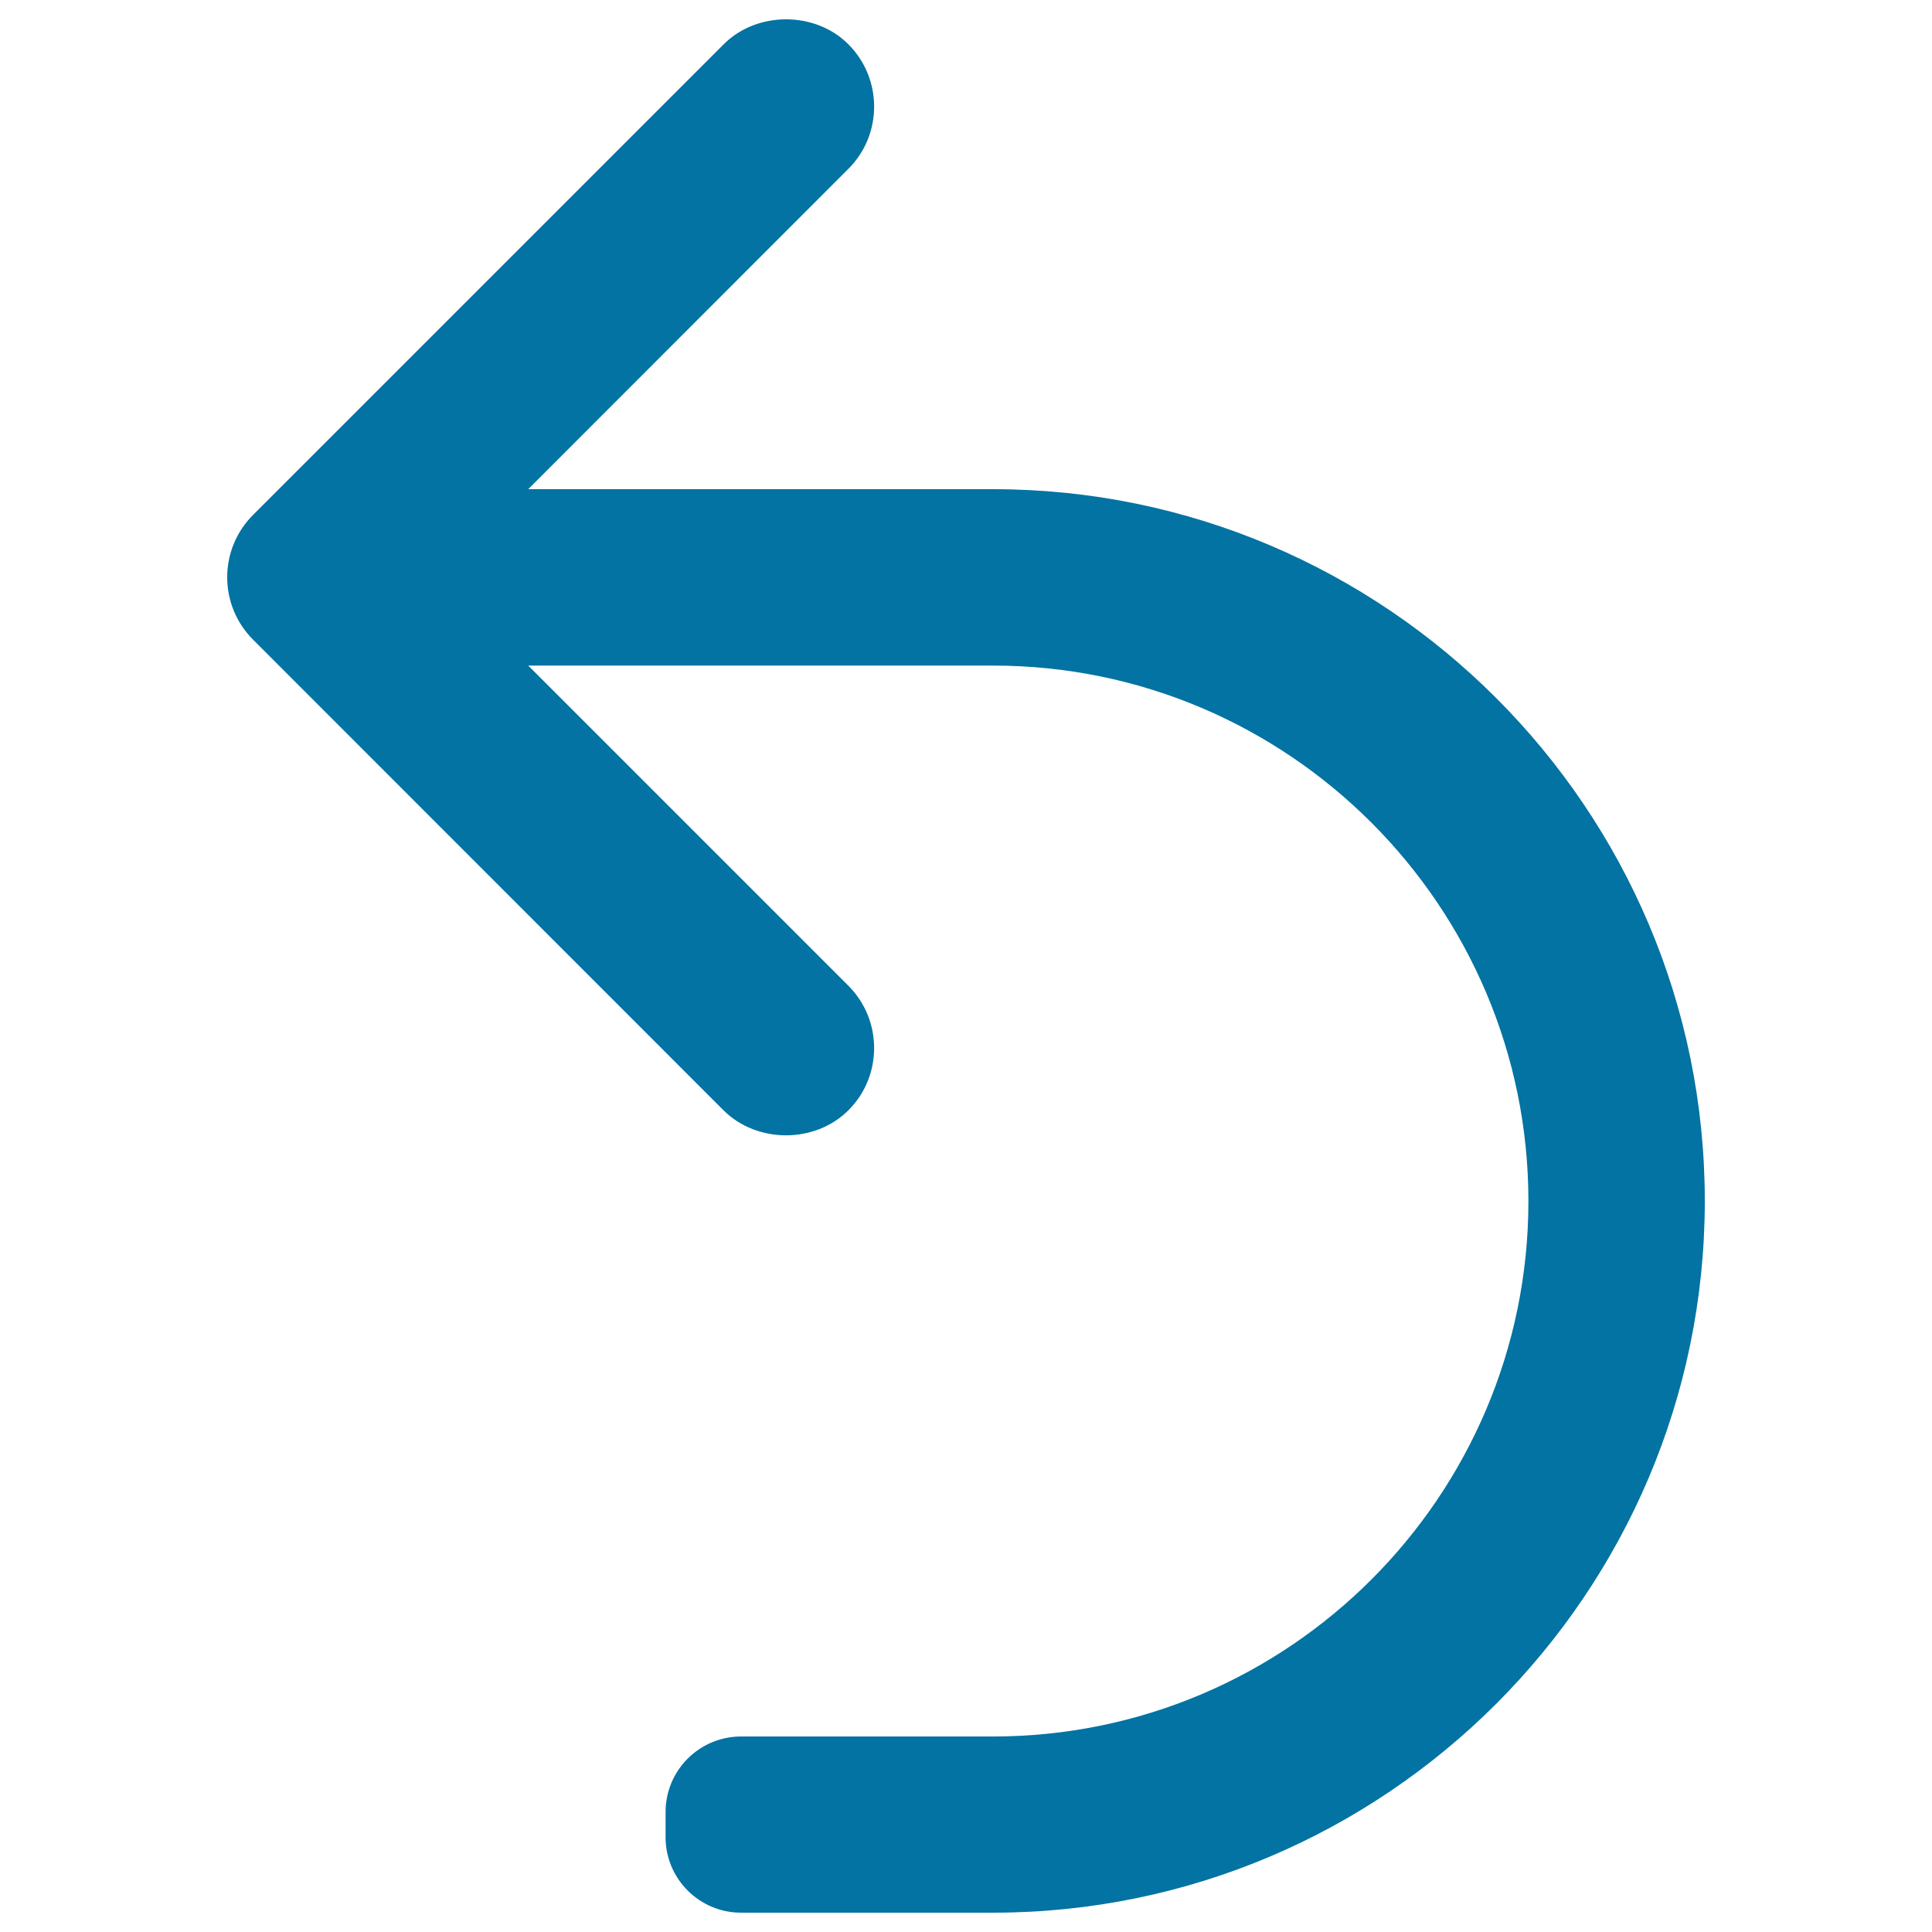 <svg xmlns="http://www.w3.org/2000/svg" viewBox="0 0 1000 1000" style="fill:#0273a2">
<title>Undo Arrow SVG icon</title>
<g><path d="M882.4,621.6C882.4,824.7,717.1,990,514,990H383.6c-21.6,0-39.1-17.5-39.1-39.1v-13c0-21.6,17.5-39.1,39.1-39.1H514c152.8,0,277.1-124.3,277.1-277.1S666.8,344.5,514,344.5H273.4l165.7,165.7c17.8,17.8,17.8,46.8,0,64.5c-17.3,17.3-47.3,17.2-64.6,0L131,331.1c-8.6-8.6-13.4-20.1-13.4-32.3c0-12.2,4.8-23.7,13.4-32.3L374.6,22.9c17.2-17.2,47.3-17.2,64.5,0c17.8,17.8,17.8,46.8,0,64.5L273.4,253.2H514C717.1,253.2,882.4,418.5,882.4,621.6z"/></g>
</svg>
